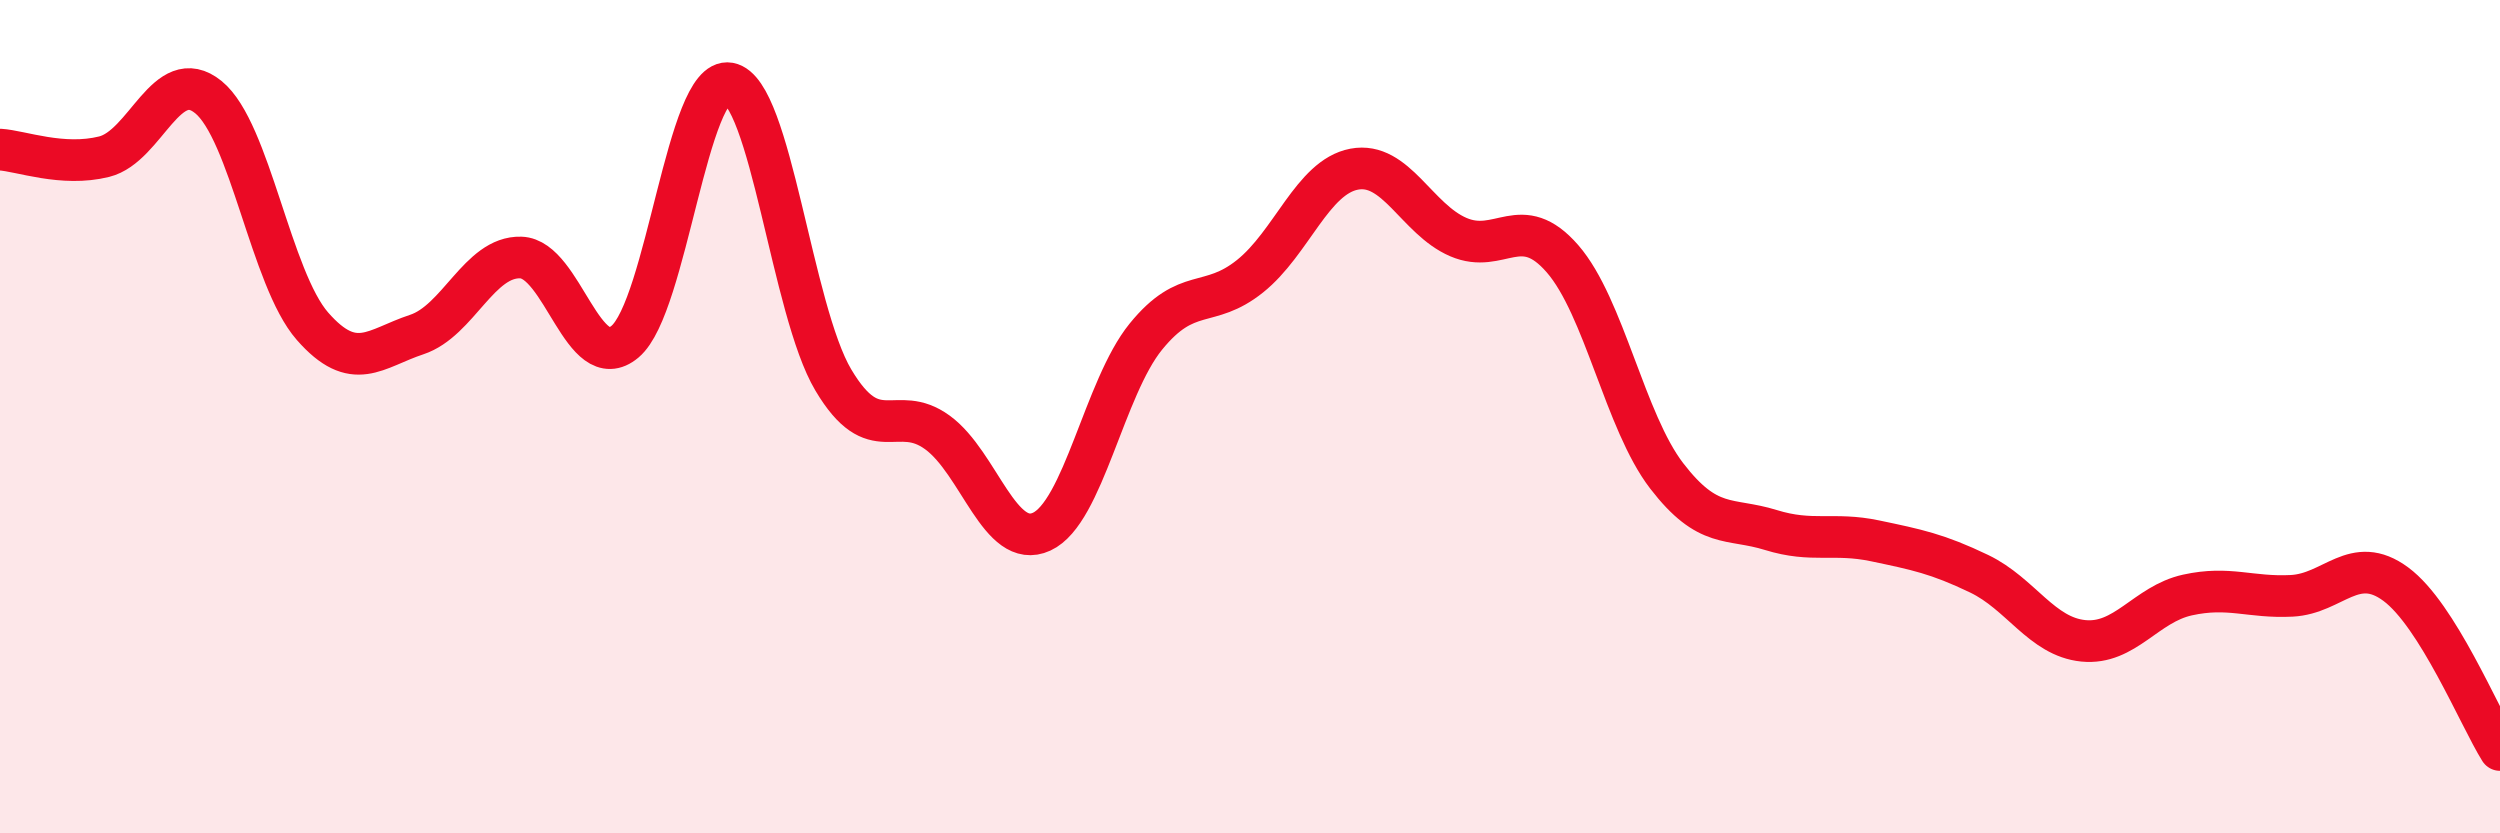 
    <svg width="60" height="20" viewBox="0 0 60 20" xmlns="http://www.w3.org/2000/svg">
      <path
        d="M 0,3.59 C 0.5,3.62 1.5,4.01 2.5,3.76 C 3.5,3.51 4,1.52 5,2.33 C 6,3.14 6.5,6.69 7.5,7.83 C 8.5,8.97 9,8.36 10,8.03 C 11,7.7 11.5,6.15 12.5,6.18 C 13.5,6.21 14,9.04 15,8.2 C 16,7.36 16.5,1.82 17.5,2 C 18.5,2.18 19,7.44 20,9.12 C 21,10.8 21.5,9.65 22.5,10.38 C 23.5,11.11 24,13.22 25,12.76 C 26,12.3 26.5,9.31 27.5,8.08 C 28.5,6.85 29,7.43 30,6.63 C 31,5.83 31.5,4.25 32.5,4.06 C 33.5,3.87 34,5.26 35,5.69 C 36,6.12 36.5,5.06 37.5,6.21 C 38.5,7.36 39,10.12 40,11.42 C 41,12.72 41.5,12.41 42.5,12.72 C 43.5,13.03 44,12.77 45,12.98 C 46,13.19 46.5,13.29 47.5,13.77 C 48.5,14.25 49,15.28 50,15.38 C 51,15.48 51.5,14.5 52.5,14.28 C 53.5,14.06 54,14.35 55,14.3 C 56,14.25 56.5,13.28 57.5,14.02 C 58.5,14.76 59.5,17.2 60,18L60 20L0 20Z"
        fill="#EB0A25"
        opacity="0.1"
        stroke-linecap="round"
        stroke-linejoin="round"
      />
      <path
        d="M 0,3.59 C 0.5,3.62 1.5,4.01 2.5,3.76 C 3.5,3.51 4,1.52 5,2.33 C 6,3.14 6.5,6.69 7.5,7.83 C 8.5,8.97 9,8.36 10,8.03 C 11,7.7 11.5,6.15 12.5,6.18 C 13.5,6.21 14,9.04 15,8.2 C 16,7.36 16.5,1.82 17.5,2 C 18.5,2.18 19,7.44 20,9.12 C 21,10.8 21.5,9.65 22.5,10.38 C 23.5,11.11 24,13.22 25,12.76 C 26,12.3 26.5,9.31 27.5,8.08 C 28.5,6.85 29,7.43 30,6.63 C 31,5.83 31.5,4.25 32.5,4.06 C 33.5,3.87 34,5.26 35,5.69 C 36,6.12 36.5,5.06 37.5,6.21 C 38.5,7.36 39,10.12 40,11.42 C 41,12.72 41.5,12.41 42.5,12.72 C 43.5,13.03 44,12.77 45,12.98 C 46,13.19 46.5,13.29 47.5,13.77 C 48.5,14.25 49,15.28 50,15.38 C 51,15.48 51.5,14.5 52.5,14.28 C 53.5,14.06 54,14.35 55,14.3 C 56,14.25 56.5,13.28 57.5,14.02 C 58.5,14.76 59.5,17.2 60,18"
        stroke="#EB0A25"
        stroke-width="1"
        fill="none"
        stroke-linecap="round"
        stroke-linejoin="round"
      />
    </svg>
  